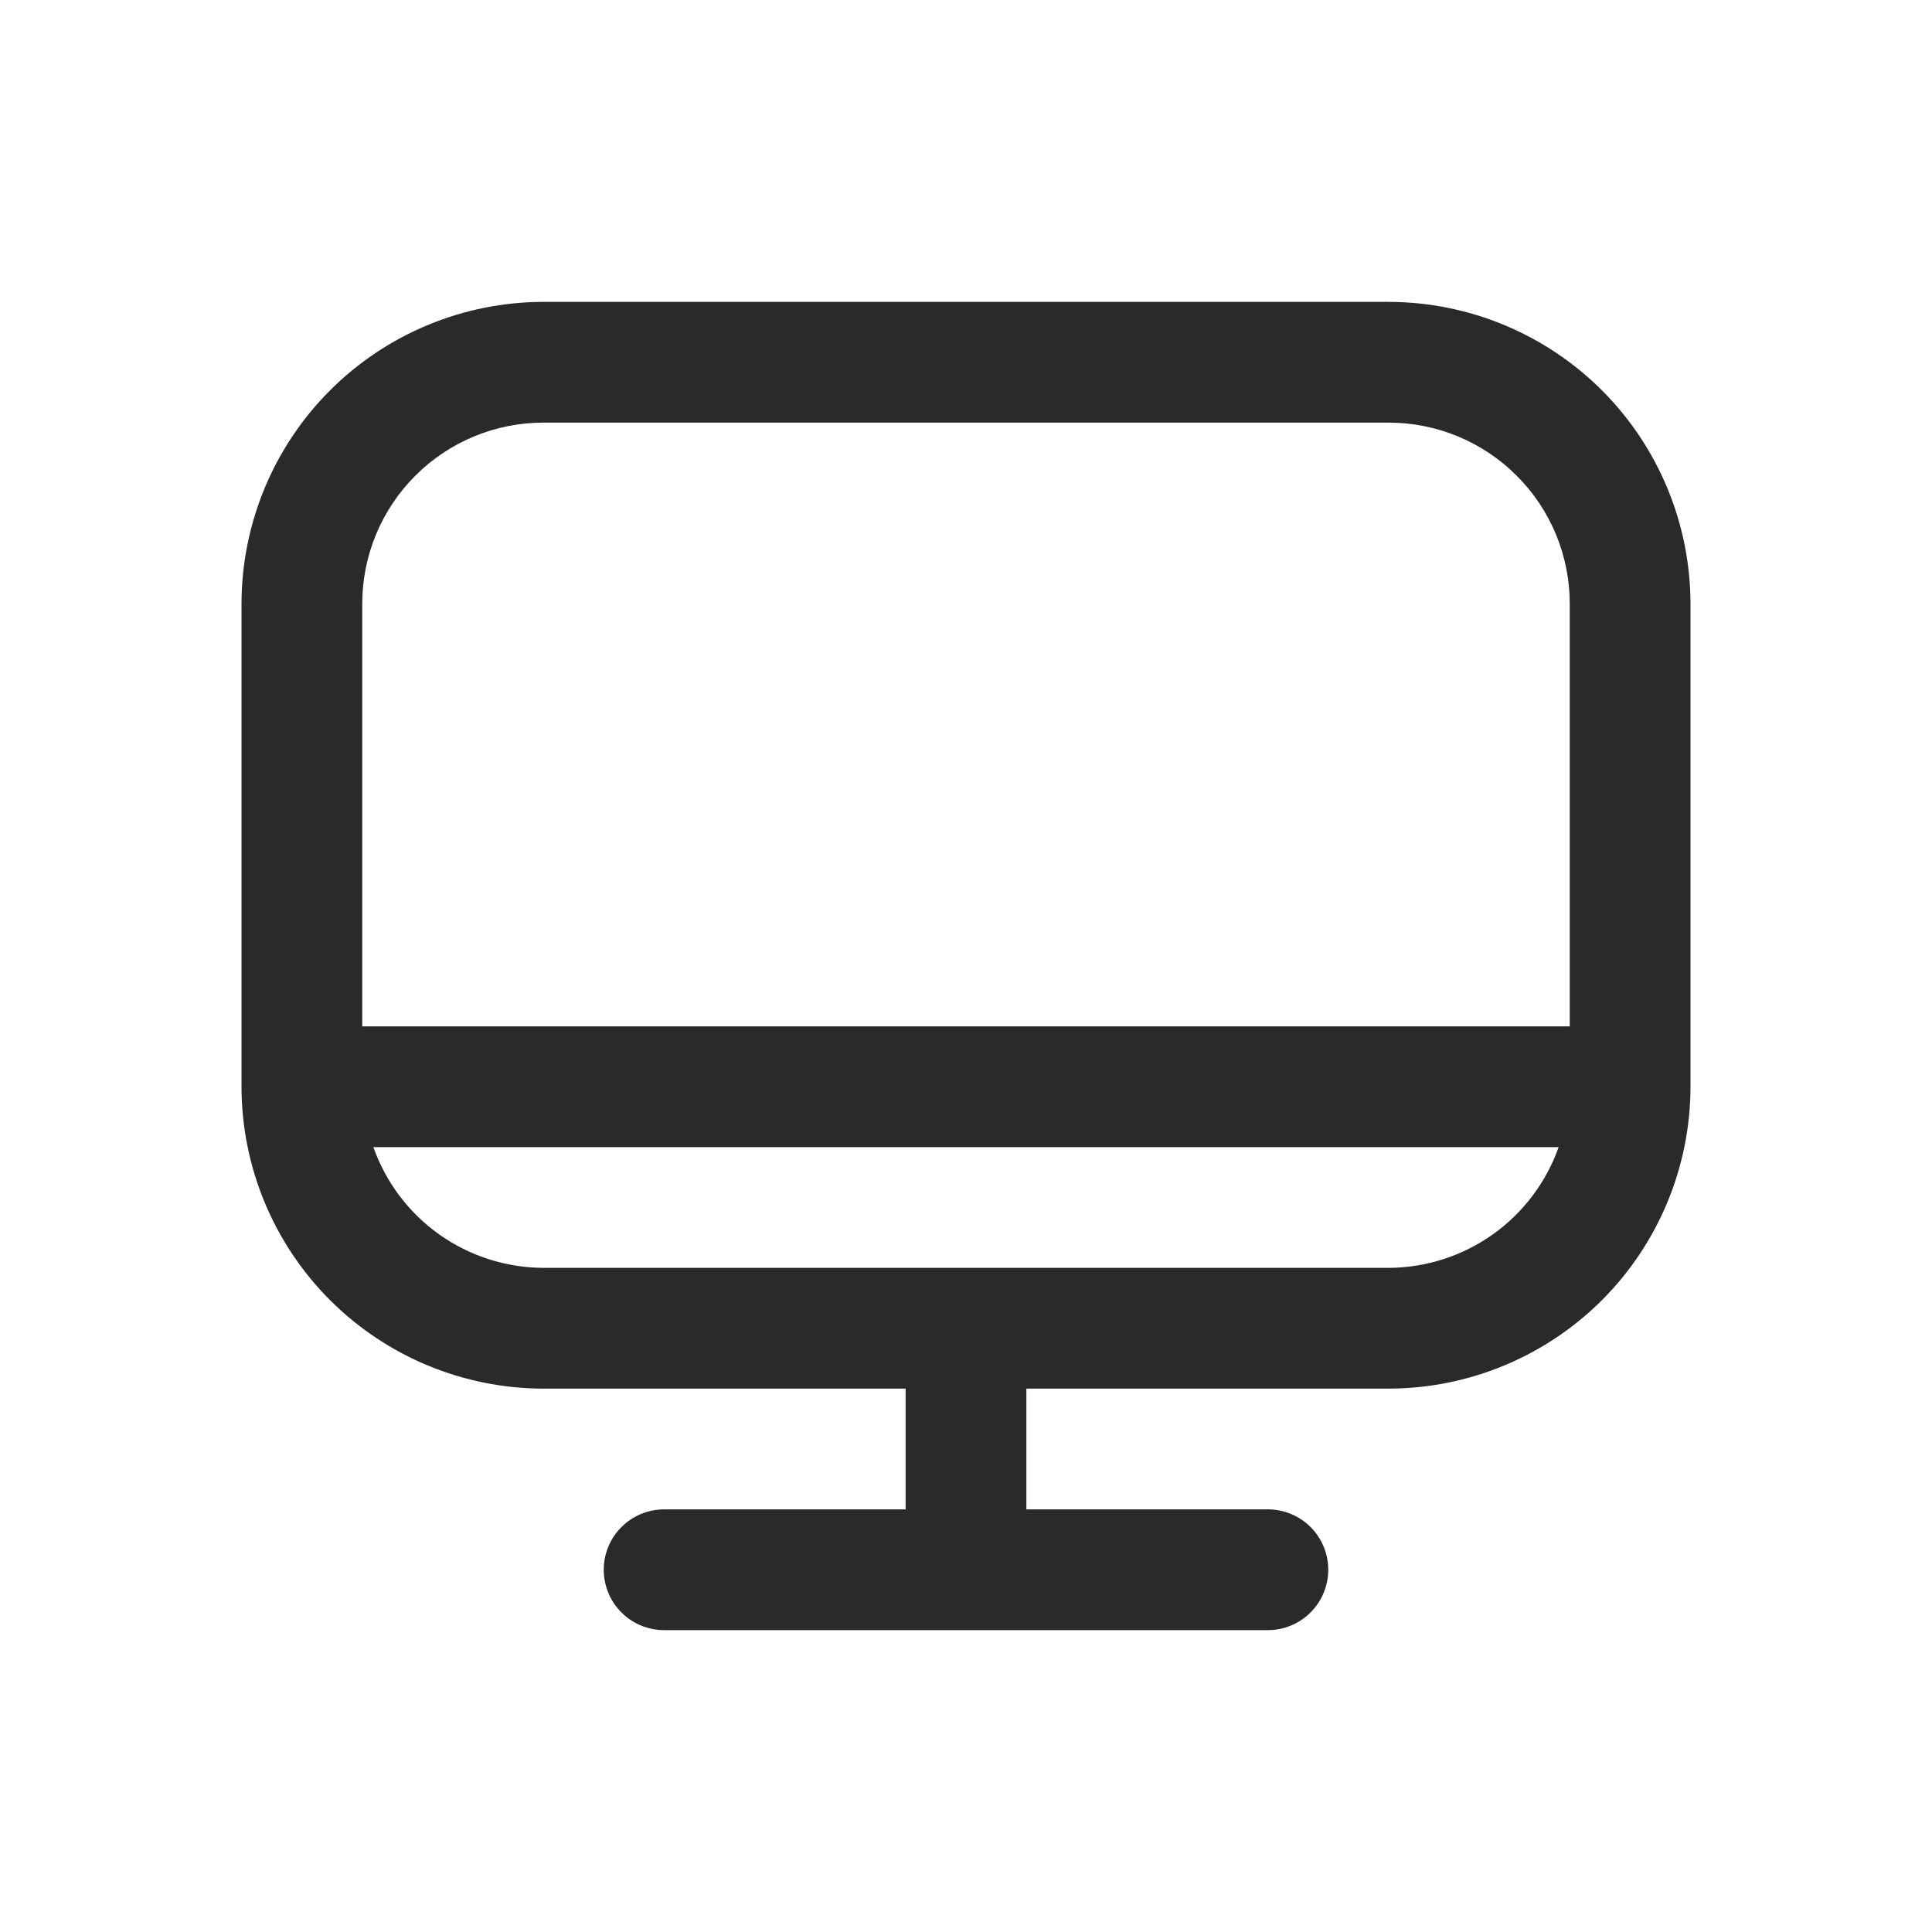 <svg xmlns="http://www.w3.org/2000/svg" width="32" height="32" viewBox="0 0 32 32" fill="none">
  <path d="M23 5H9C7.674 5.002 6.404 5.529 5.466 6.466C4.529 7.404 4.002 8.674 4 10L4 18C4.002 19.326 4.529 20.596 5.466 21.534C6.404 22.471 7.674 22.998 9 23H15V25H11C10.735 25 10.48 25.105 10.293 25.293C10.105 25.48 10 25.735 10 26C10 26.265 10.105 26.52 10.293 26.707C10.48 26.895 10.735 27 11 27H21C21.265 27 21.52 26.895 21.707 26.707C21.895 26.52 22 26.265 22 26C22 25.735 21.895 25.48 21.707 25.293C21.52 25.105 21.265 25 21 25H17V23H23C24.326 22.998 25.596 22.471 26.534 21.534C27.471 20.596 27.998 19.326 28 18V10C27.998 8.674 27.471 7.404 26.534 6.466C25.596 5.529 24.326 5.002 23 5ZM9 7H23C23.796 7 24.559 7.316 25.121 7.879C25.684 8.441 26 9.204 26 10V17H6V10C6 9.204 6.316 8.441 6.879 7.879C7.441 7.316 8.204 7 9 7ZM23 21H9C8.382 20.997 7.779 20.804 7.275 20.446C6.771 20.088 6.39 19.583 6.184 19H25.816C25.61 19.583 25.229 20.088 24.725 20.446C24.221 20.804 23.618 20.997 23 21Z" fill="#2A2A2A"/>
</svg>
